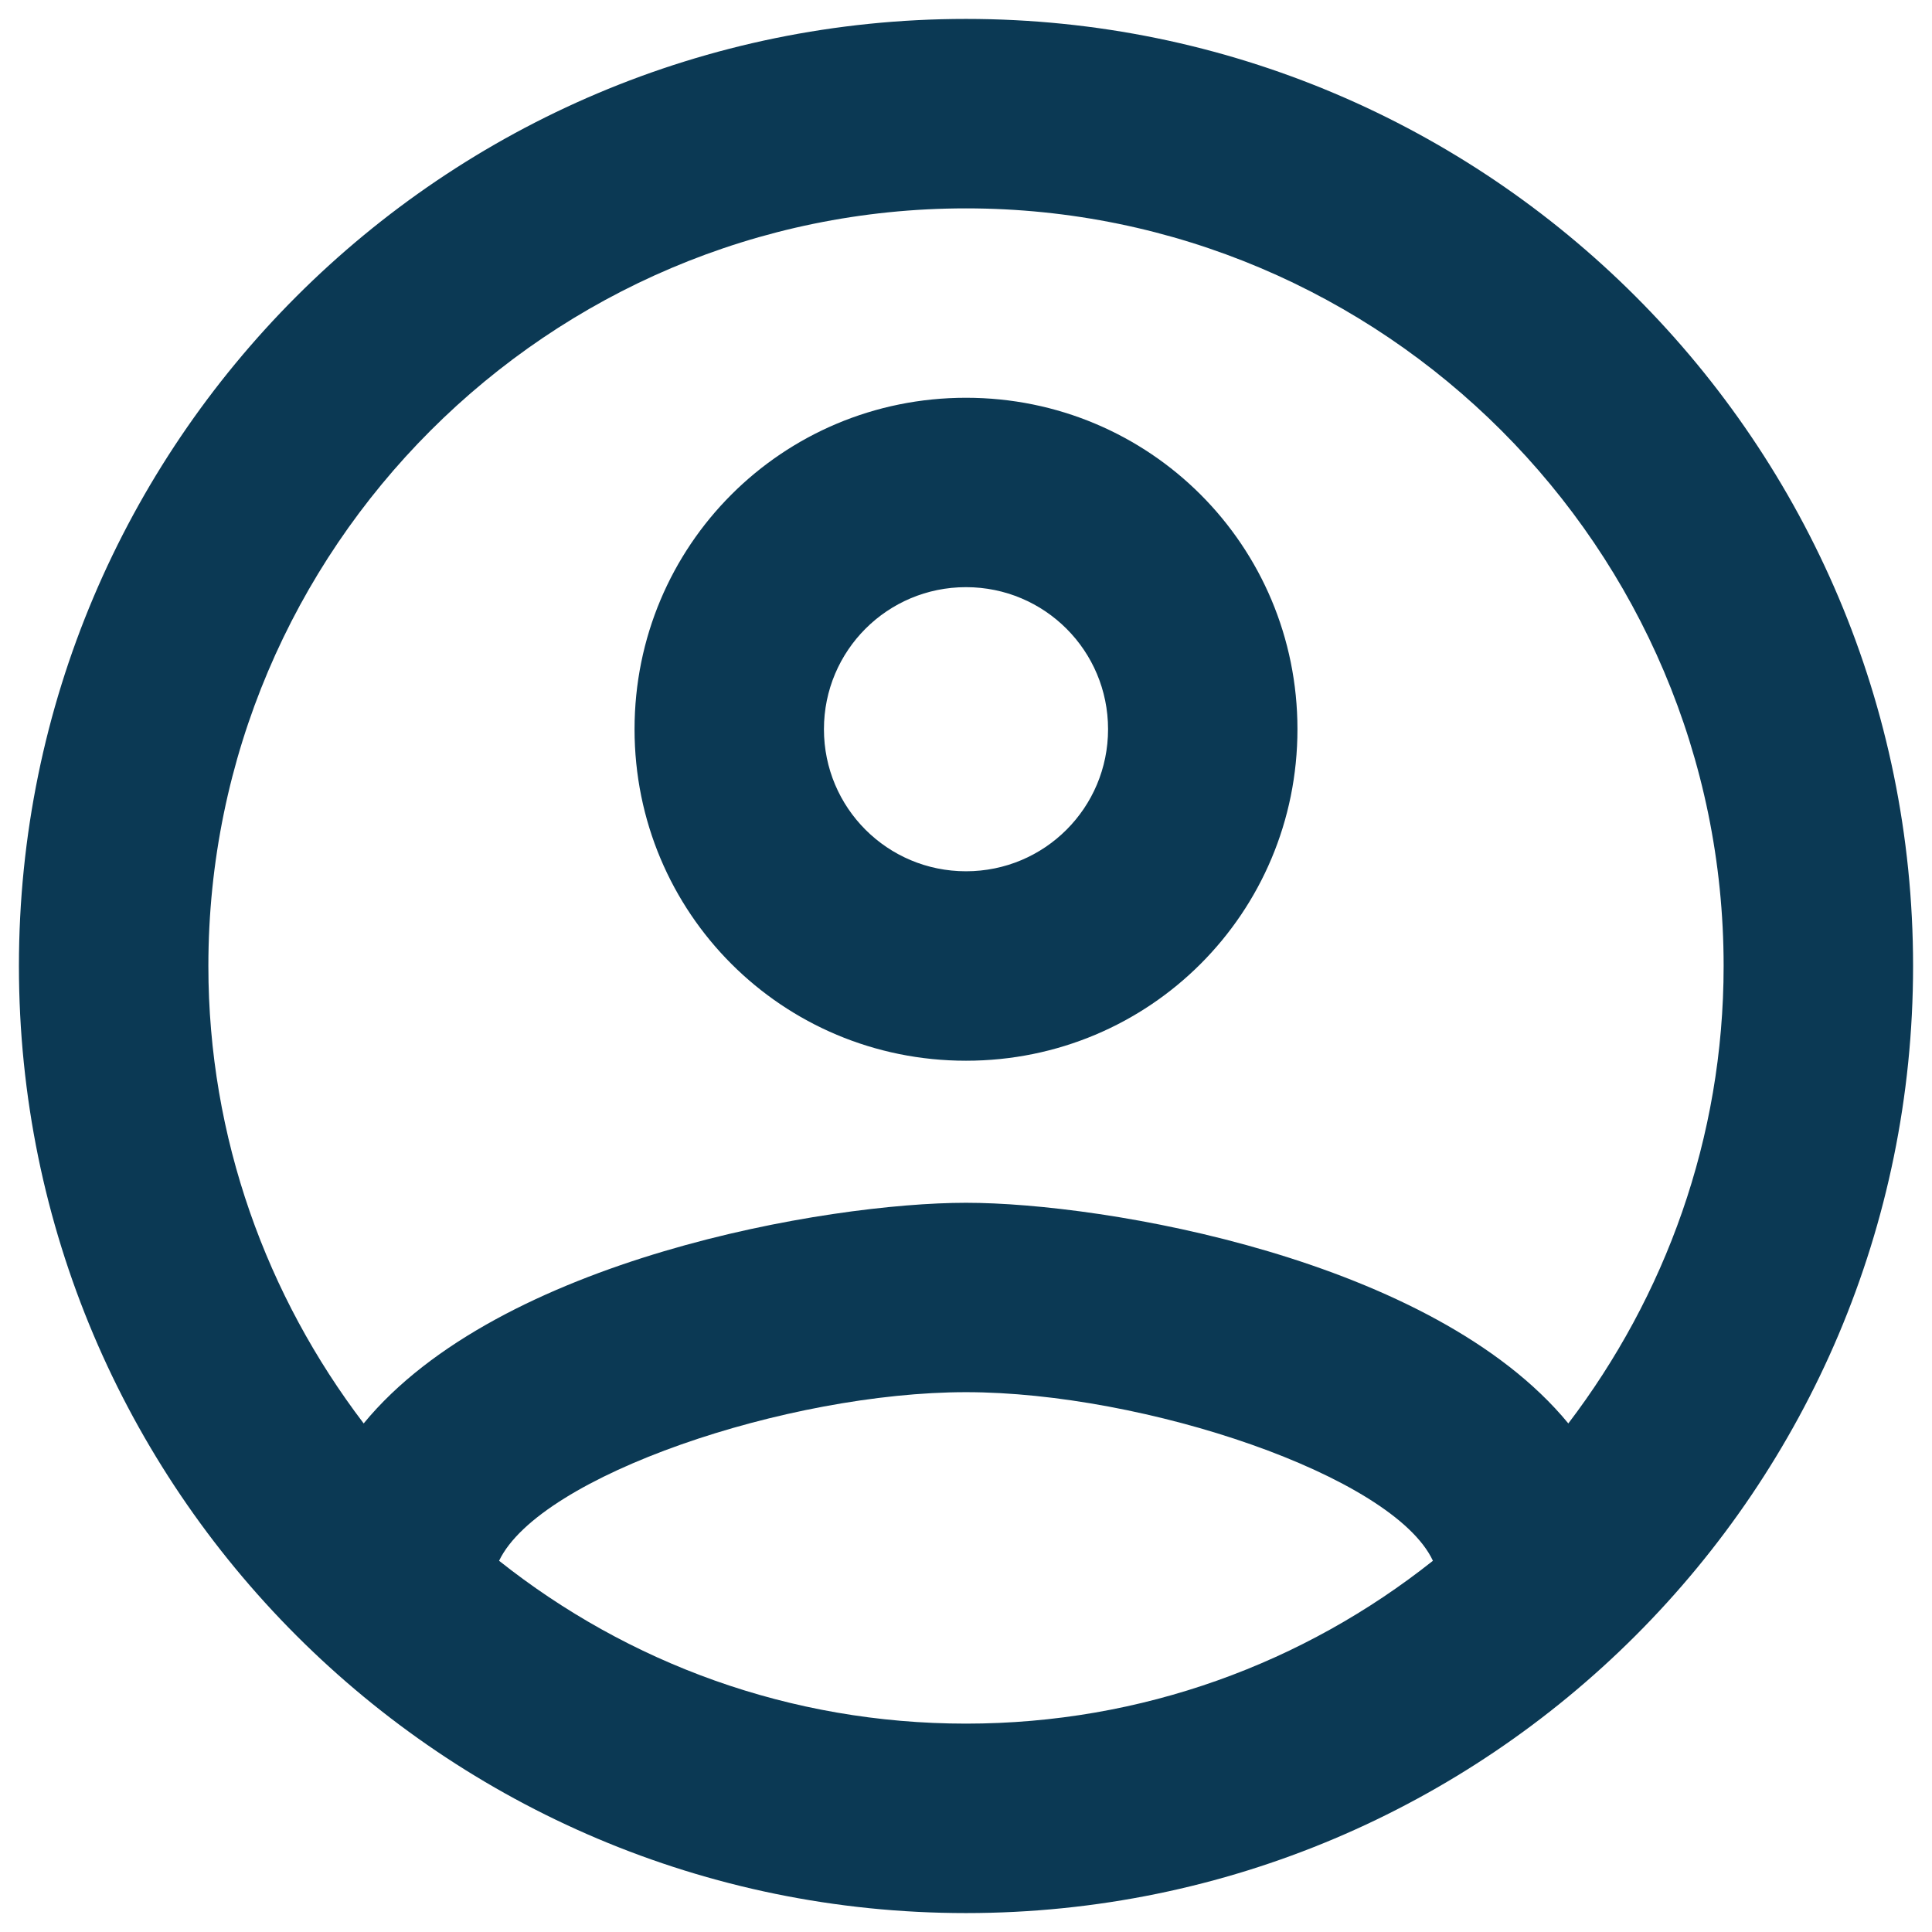 <svg width="34" height="34" viewBox="0 0 34 34" fill="none" xmlns="http://www.w3.org/2000/svg">
<path d="M17 0.333C7.8 0.333 0.333 7.8 0.333 17C0.333 26.2 7.8 33.667 17 33.667C26.2 33.667 33.667 26.2 33.667 17C33.667 7.8 26.2 0.333 17 0.333ZM8.783 27.467C9.5 25.967 13.867 24.5 17 24.5C20.133 24.5 24.517 25.967 25.217 27.467C22.95 29.267 20.1 30.333 17 30.333C13.9 30.333 11.05 29.267 8.783 27.467ZM27.6 25.05C25.217 22.15 19.433 21.167 17 21.167C14.567 21.167 8.783 22.15 6.4 25.05C4.7 22.817 3.667 20.033 3.667 17C3.667 9.65 9.65 3.667 17 3.667C24.35 3.667 30.333 9.65 30.333 17C30.333 20.033 29.3 22.817 27.6 25.05ZM17 7C13.767 7 11.167 9.6 11.167 12.833C11.167 16.067 13.767 18.667 17 18.667C20.233 18.667 22.833 16.067 22.833 12.833C22.833 9.6 20.233 7 17 7ZM17 15.333C15.617 15.333 14.5 14.217 14.5 12.833C14.5 11.45 15.617 10.333 17 10.333C18.383 10.333 19.5 11.45 19.5 12.833C19.5 14.217 18.383 15.333 17 15.333Z" fill="#0B3954"/>
</svg>
